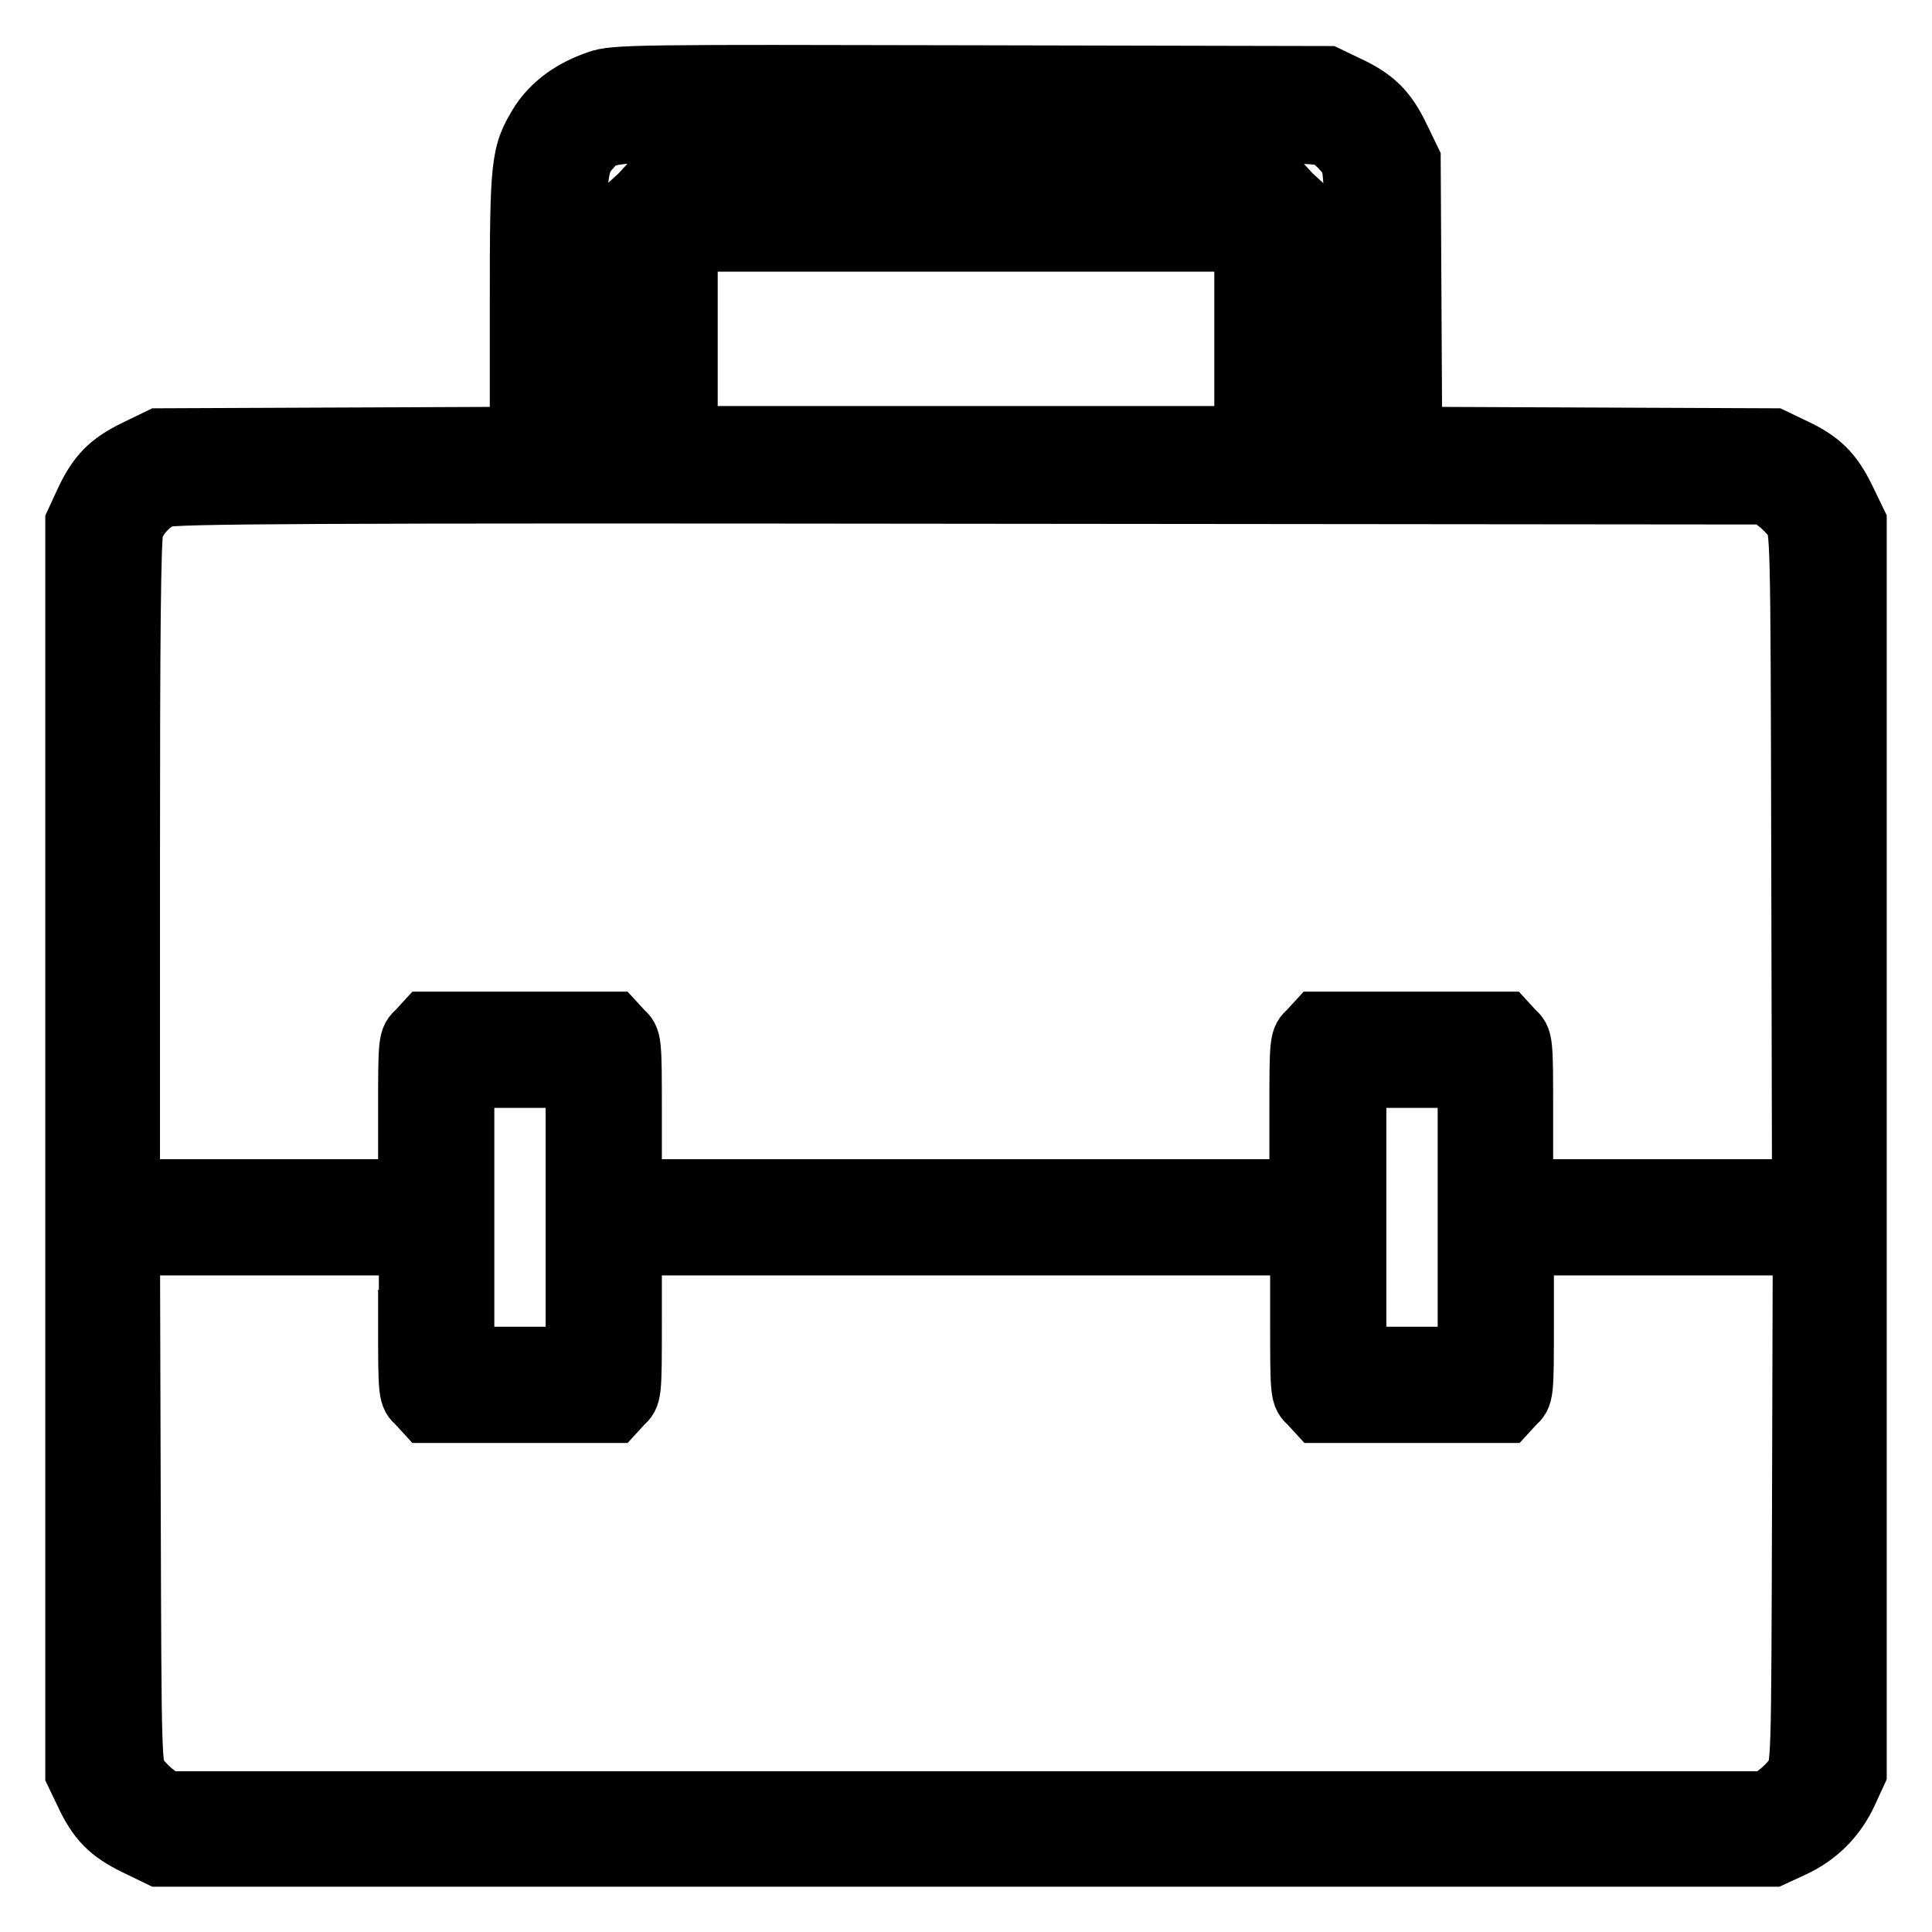 <?xml version="1.0" encoding="utf-8"?>
<!-- Svg Vector Icons : http://www.onlinewebfonts.com/icon -->
<!DOCTYPE svg PUBLIC "-//W3C//DTD SVG 1.1//EN" "http://www.w3.org/Graphics/SVG/1.1/DTD/svg11.dtd">
<svg version="1.1" xmlns="http://www.w3.org/2000/svg" xmlns:xlink="http://www.w3.org/1999/xlink" x="0px" y="0px" viewBox="0 0 256 256" enable-background="new 0 0 256 256" xml:space="preserve">
<g><g><g><path stroke-width="8" fill-opacity="0" stroke="#000000"  d="M79.2,10.7c-3.5,1.2-6,3.1-7.6,5.5c-2.6,4.2-2.7,5.1-2.7,24.2v17.5L45,58l-23.9,0.1L18,59.6c-3.5,1.7-5.1,3.3-6.8,7L10,69.2v82.9V235l1.2,2.5c1.7,3.7,3.3,5.3,6.8,7l3.1,1.5H128h106.9l2.6-1.2c3.3-1.5,5.8-4,7.3-7.3l1.2-2.6v-82.9V69.2l-1.5-3.1c-1.7-3.5-3.3-5.1-7-6.8l-2.5-1.2L211,58l-23.9-0.1L187,39.5l-0.1-18.3l-1.5-3.1c-1.7-3.5-3.3-5.1-7-6.8l-2.5-1.2L128.7,10C84.4,9.9,81.4,9.9,79.2,10.7z M176.3,18.4c0.7,0.5,1.7,1.5,2.2,2.2c0.9,1.2,1,1.9,1.1,19.3l0.1,18H176h-3.7V42.4V26.9l-1.2-1.1l-1.1-1.2H128H85.9l-1.1,1.2l-1.2,1.1v15.5v15.5H80h-3.7V40.6c0-18,0.1-18.9,2-21c2.2-2.4,0.3-2.4,50.3-2.2C174.7,17.5,175.1,17.5,176.3,18.4z M164.9,44.9v12.9H128H91.1V44.9V32H128h36.9V44.9z M235.4,66.5c0.7,0.5,1.7,1.5,2.2,2.2c1,1.2,1,1.7,1.1,45.1l0.1,43.8h-18.5h-18.5v-9.9c0-10,0-10-1.2-11.1l-1.1-1.2h-12.5h-12.5l-1.1,1.2c-1.2,1.1-1.2,1.1-1.2,11.1v9.9H128H83.7v-9.9c0-10,0-10-1.2-11.1l-1.1-1.2H68.9H56.4l-1.1,1.2c-1.2,1.1-1.2,1.1-1.2,11.1v9.9H35.6H17.2v-43.1c0-29.5,0.1-43.6,0.5-44.5c0.6-1.7,2.2-3.4,3.9-4.1c1.2-0.5,19.7-0.6,107-0.5l105.6,0.1L235.4,66.5z M76.3,161.3v18.5h-7.4h-7.4v-18.5v-18.5h7.4h7.4V161.3z M194.5,161.3v18.5h-7.4h-7.4v-18.5v-18.5h7.4h7.4V161.3z M54.1,174.9c0,10,0,10,1.2,11.1l1.1,1.2h12.5h12.5l1.1-1.2c1.2-1.1,1.2-1.1,1.2-11.1V165H128h44.3v9.9c0,10,0,10,1.2,11.1l1.1,1.2h12.5h12.5l1.1-1.2c1.2-1.1,1.2-1.1,1.2-11.1V165h18.5h18.5l-0.1,34.6c-0.1,34.1-0.1,34.6-1.1,35.9c-0.5,0.7-1.5,1.7-2.2,2.2l-1.2,1H128H21.8l-1.2-1c-0.7-0.5-1.7-1.5-2.2-2.2c-1-1.2-1-1.8-1.1-35.9L17.2,165h18.5h18.5V174.9z"/></g></g></g>
</svg>